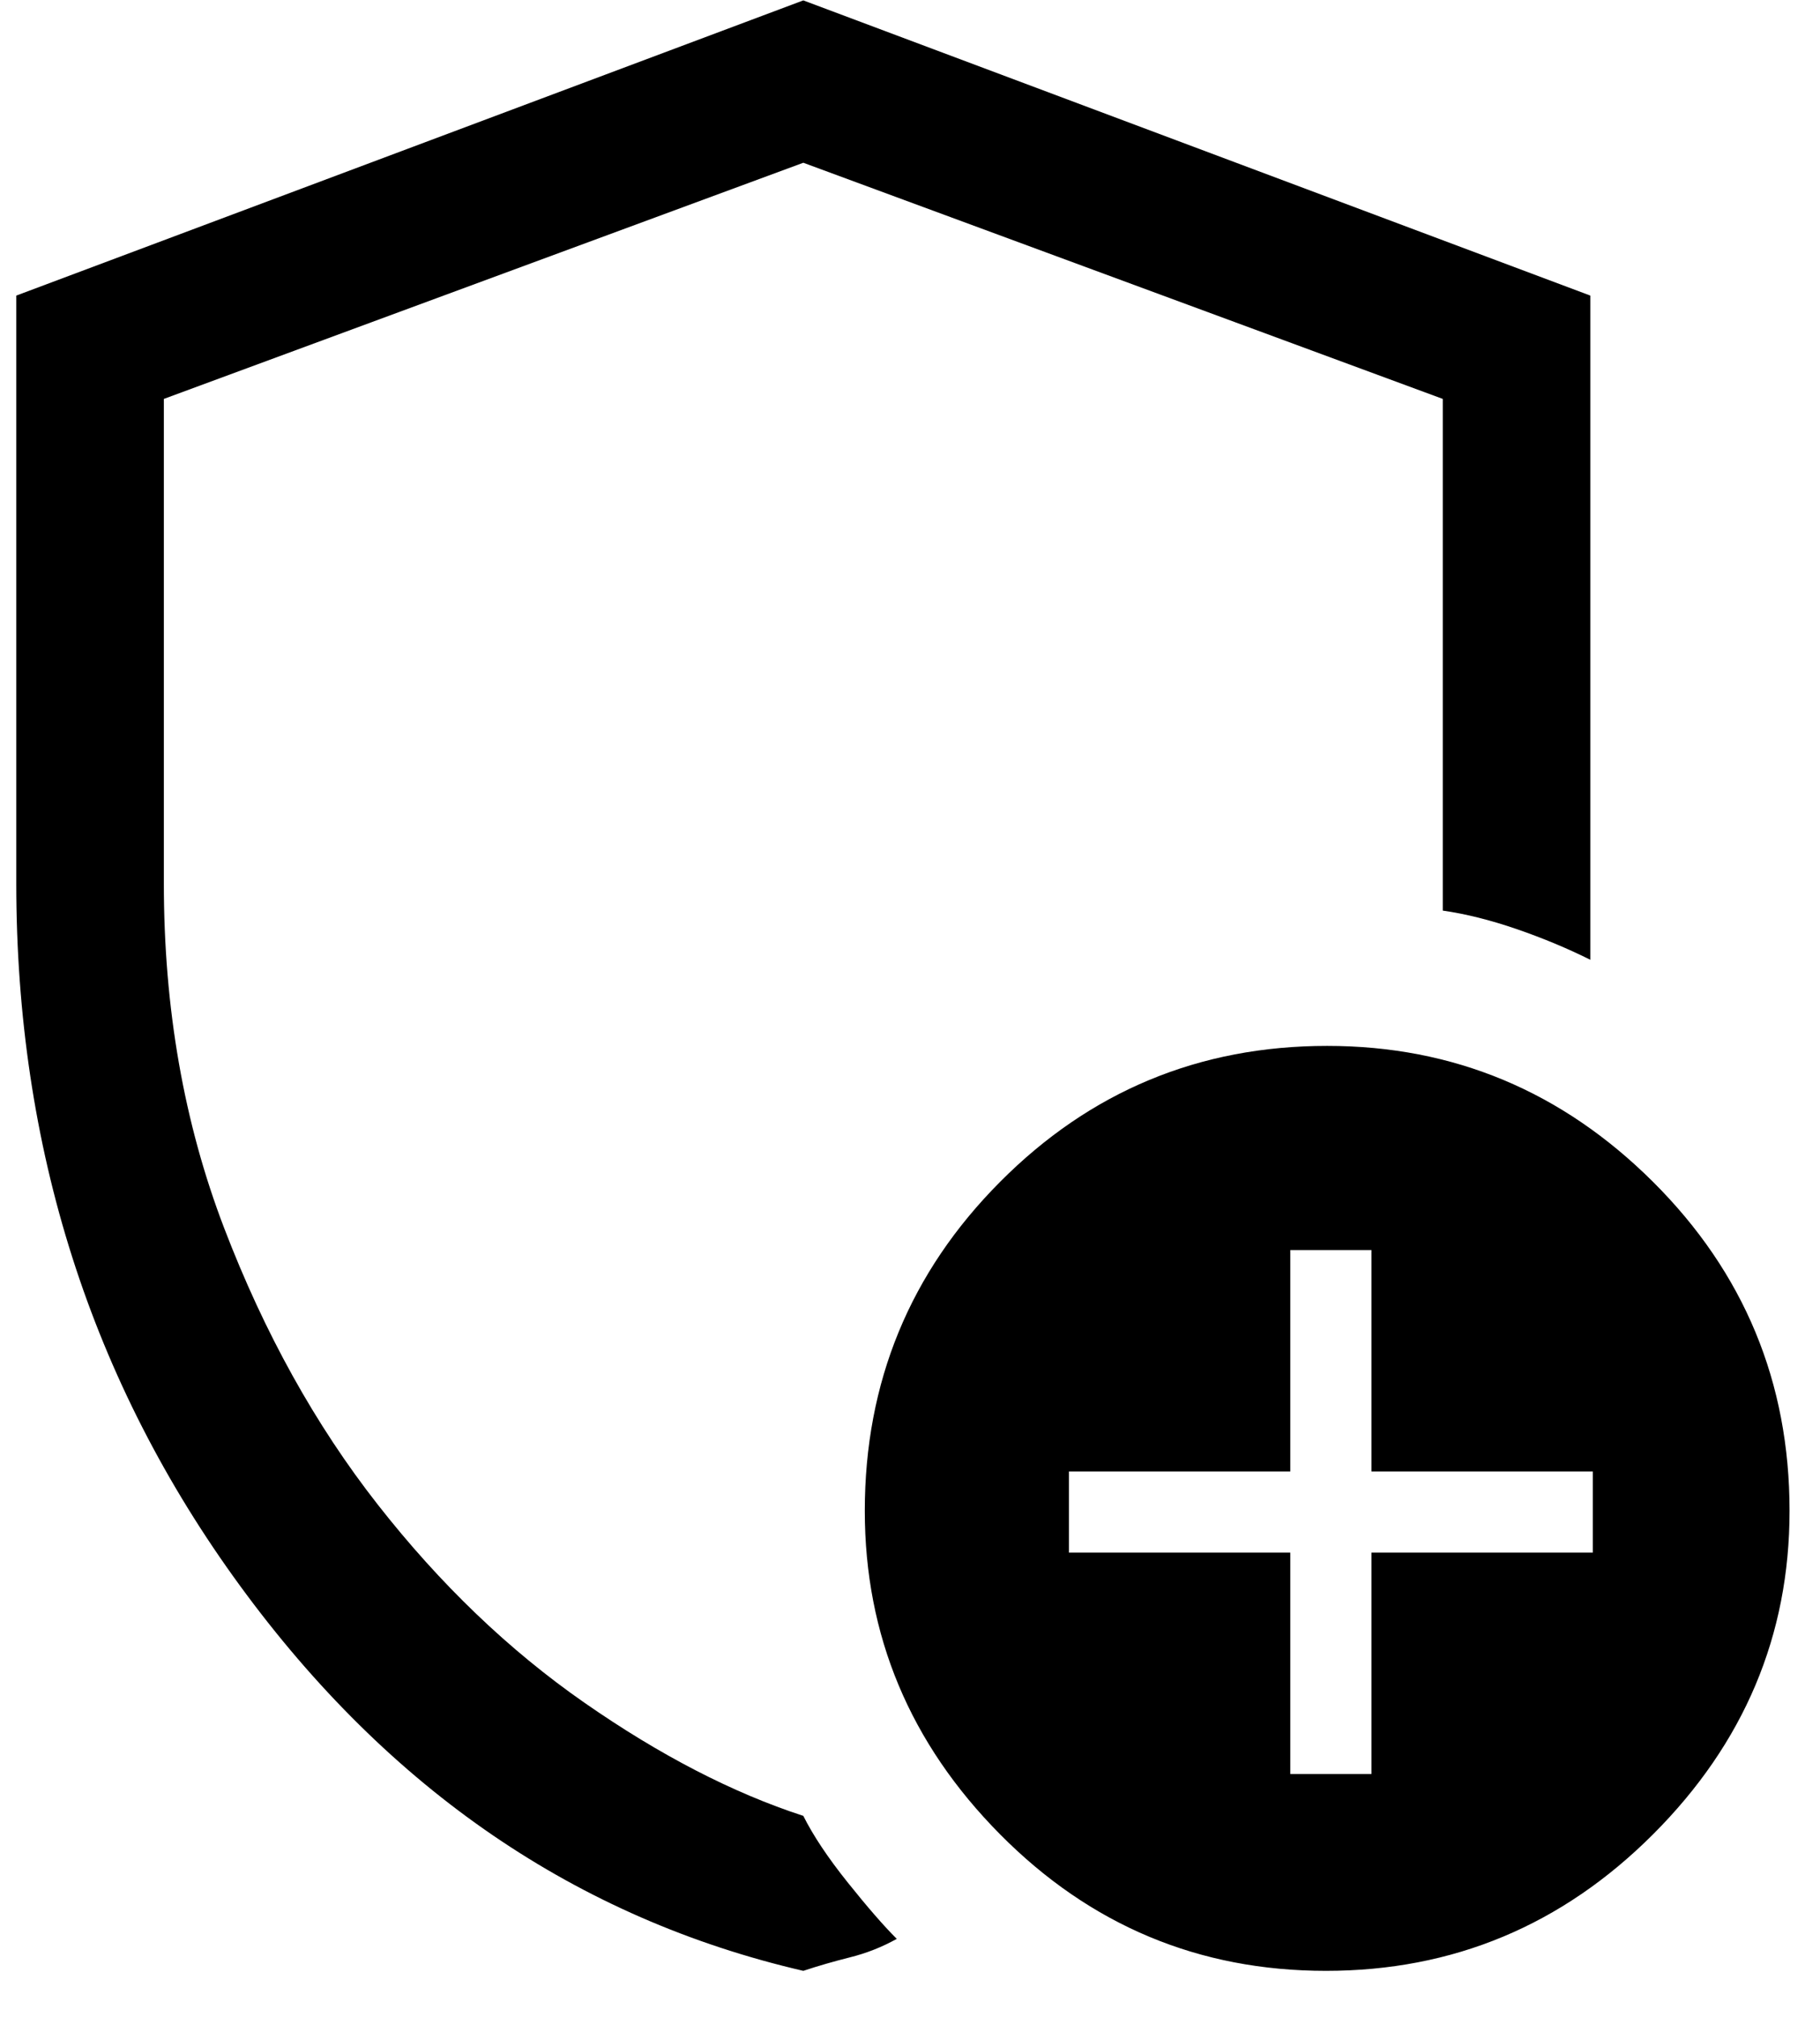 <svg width="37" height="41" viewBox="0 0 37 41" fill="none" xmlns="http://www.w3.org/2000/svg">
<path d="M16.331 40.058C11.731 38.992 7.914 36.383 4.881 32.233C1.848 28.083 0.331 23.325 0.331 17.958V6.008L16.331 0.008L32.331 6.008V19.508C31.864 19.275 31.364 19.067 30.831 18.883C30.298 18.7 29.798 18.575 29.331 18.508V8.108L16.331 3.308L3.331 8.108V17.958C3.331 20.492 3.739 22.825 4.556 24.958C5.373 27.092 6.414 28.967 7.681 30.583C8.948 32.2 10.348 33.542 11.881 34.608C13.414 35.675 14.898 36.442 16.331 36.908C16.531 37.308 16.831 37.758 17.231 38.258C17.631 38.758 17.964 39.142 18.231 39.408C17.931 39.575 17.614 39.7 17.281 39.783C16.948 39.867 16.631 39.958 16.331 40.058ZM26.956 40.058C24.373 40.058 22.164 39.133 20.331 37.283C18.498 35.433 17.581 33.242 17.581 30.708C17.581 28.094 18.497 25.865 20.331 24.022C22.163 22.18 24.38 21.258 26.981 21.258C29.548 21.258 31.756 22.18 33.606 24.022C35.456 25.865 36.381 28.094 36.381 30.708C36.381 33.242 35.456 35.433 33.606 37.283C31.756 39.133 29.539 40.058 26.956 40.058ZM26.231 36.058H27.881V31.558H32.381V29.908H27.881V25.408H26.231V29.908H21.731V31.558H26.231V36.058Z" fill="#77166F" style="fill:#77166F;fill:color(display-p3 0.466 0.087 0.436);fill-opacity:1;"/>
</svg>
